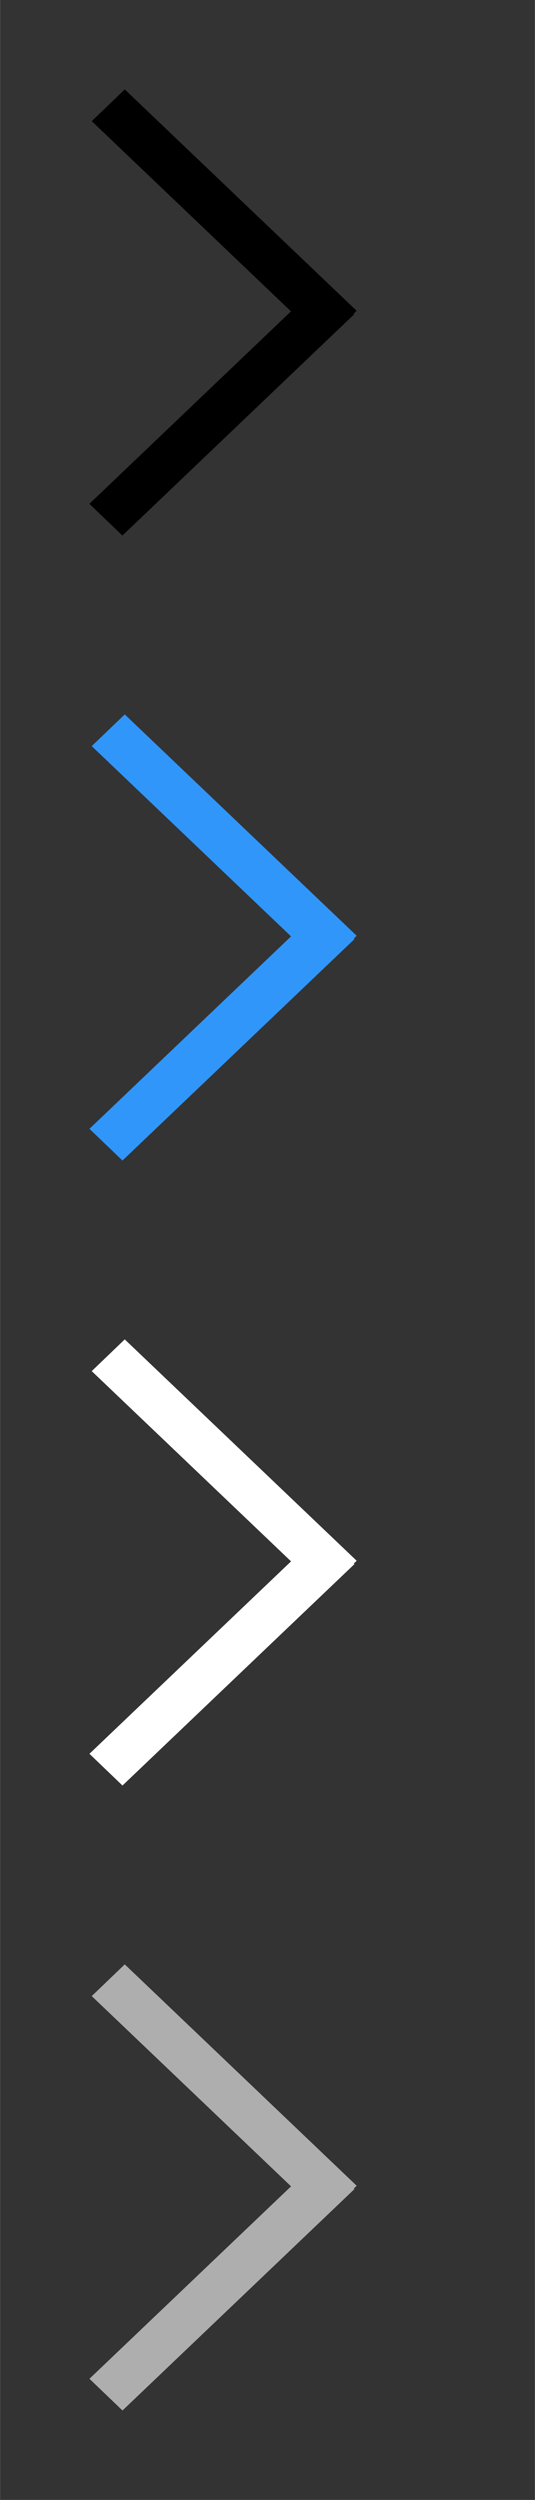 <?xml version="1.0" encoding="UTF-8"?>
<svg id="bitmap:6-32" width="6" height="28" version="1.1" viewBox="0 0 1.587 7.408" xmlns="http://www.w3.org/2000/svg" xmlns:cc="http://creativecommons.org/ns#" xmlns:dc="http://purl.org/dc/elements/1.1/" xmlns:rdf="http://www.w3.org/1999/02/22-rdf-syntax-ns#">
 <rect x="0" y="0" width="1.587" height="7.408" fill="#333333" stroke="none"/>
 <path d="m0.96 1.015-0.688-0.656 0.098-0.094 0.688 0.656z" stroke-width=".265"/>
 <path d="m1.051 0.931-0.688 0.656-0.098-0.094 0.688-0.656z" stroke-width=".265"/>
 <g transform="matrix(.748 0 0 1 .067 0)" stroke-width=".306">
  <path d="m1.194 2.867-0.92-0.656 0.131-0.094 0.92 0.656z" fill="#3096fa"/>
  <path d="m1.316 2.783-0.92 0.656-0.131-0.094 0.92-0.656z" fill="#3096fa"/>
  <path d="m1.194 4.719-0.92-0.656 0.131-0.094 0.92 0.656z" fill="#fff"/>
  <path d="m1.316 4.635-0.92 0.656-0.131-0.094 0.92-0.656z" fill="#fff"/>
  <path d="m1.194 6.571-0.92-0.656 0.131-0.094 0.92 0.656z" fill="#aeaeae"/>
  <path d="m1.316 6.487-0.92 0.656-0.131-0.094 0.92-0.656z" fill="#aeaeae"/>
 </g>
</svg>
